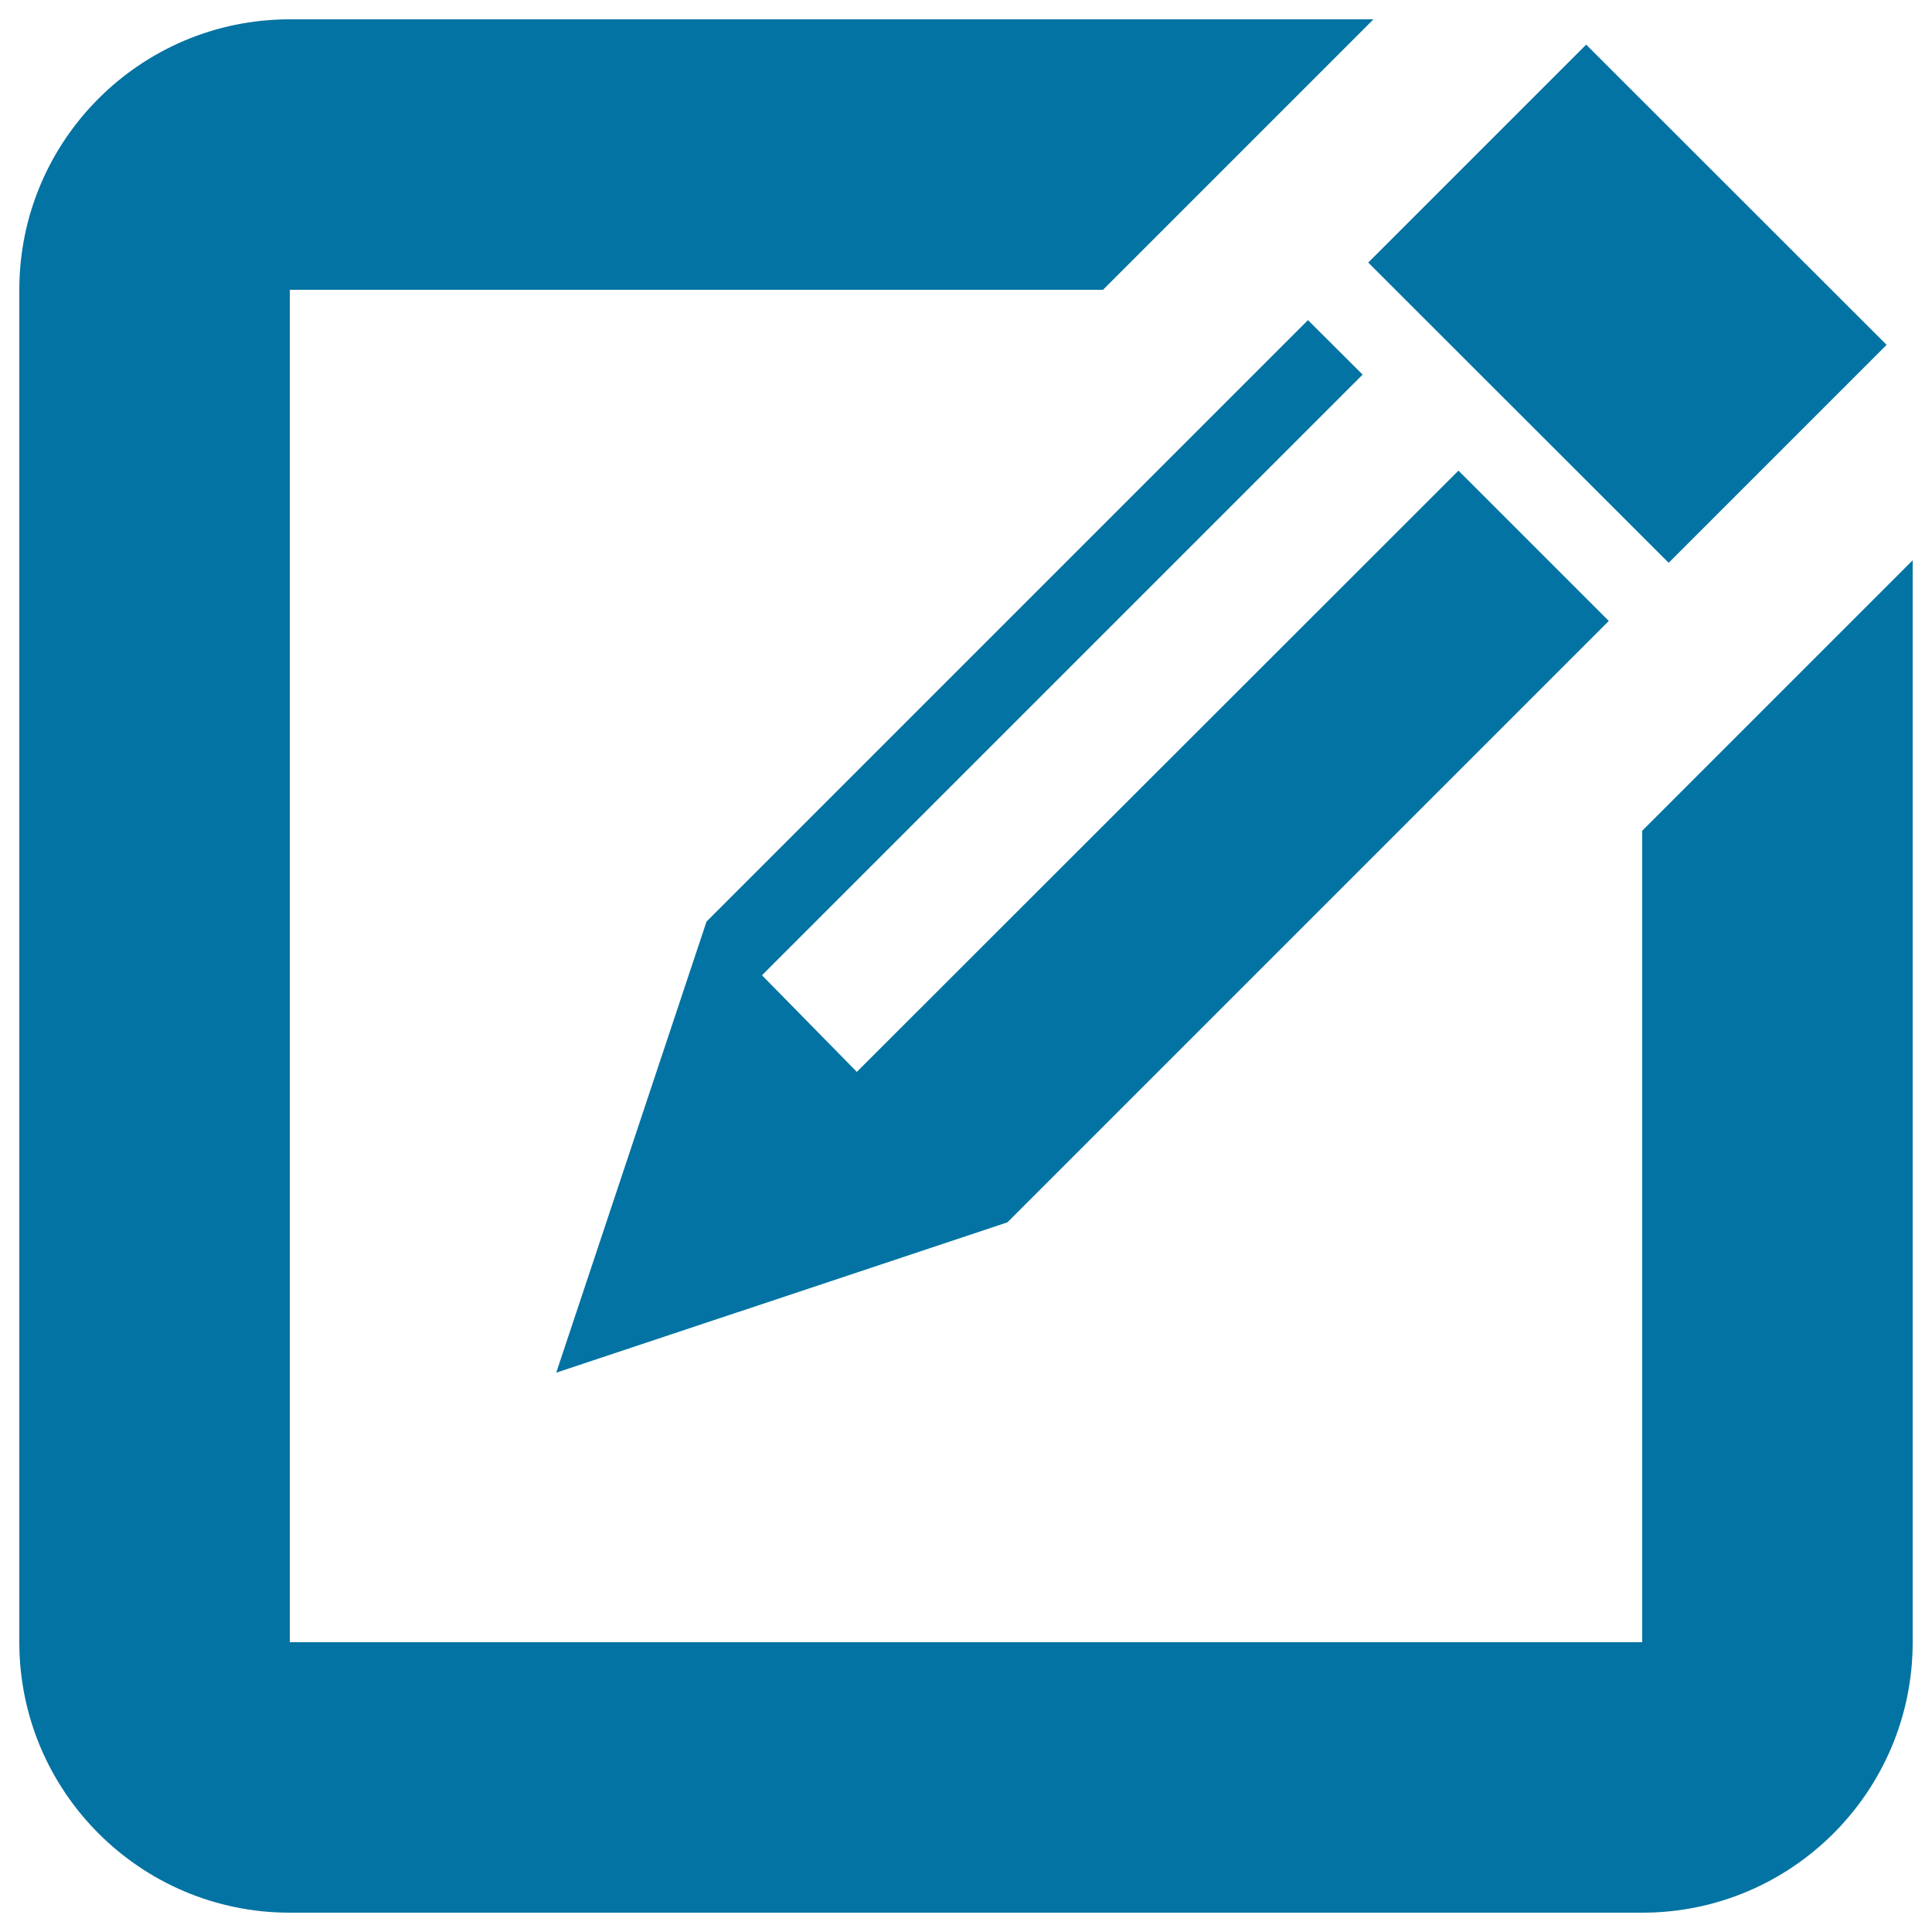<svg xmlns="http://www.w3.org/2000/svg" viewBox="0 0 1000 1000" style="fill:#0273a2">
<title>Edit SVG icon</title>
<path d="M850,430v420H150V150h420.9l140-140H150C72.7,10,10,72.7,10,150v700c0,77.3,62.7,140,140,140h700c77.3,0,140-62.7,140-140V430V290L850,430z M443.5,554.8l-49.1-50l310.9-310.9L677,165.7L365.7,477l-77.8,233.5l233.5-77.8l311.3-311.3l-77.8-77.8L443.5,554.8z M863.7,291.3L708.2,135.9L821,23.1l155.5,155.4L863.7,291.3z"/>
</svg>